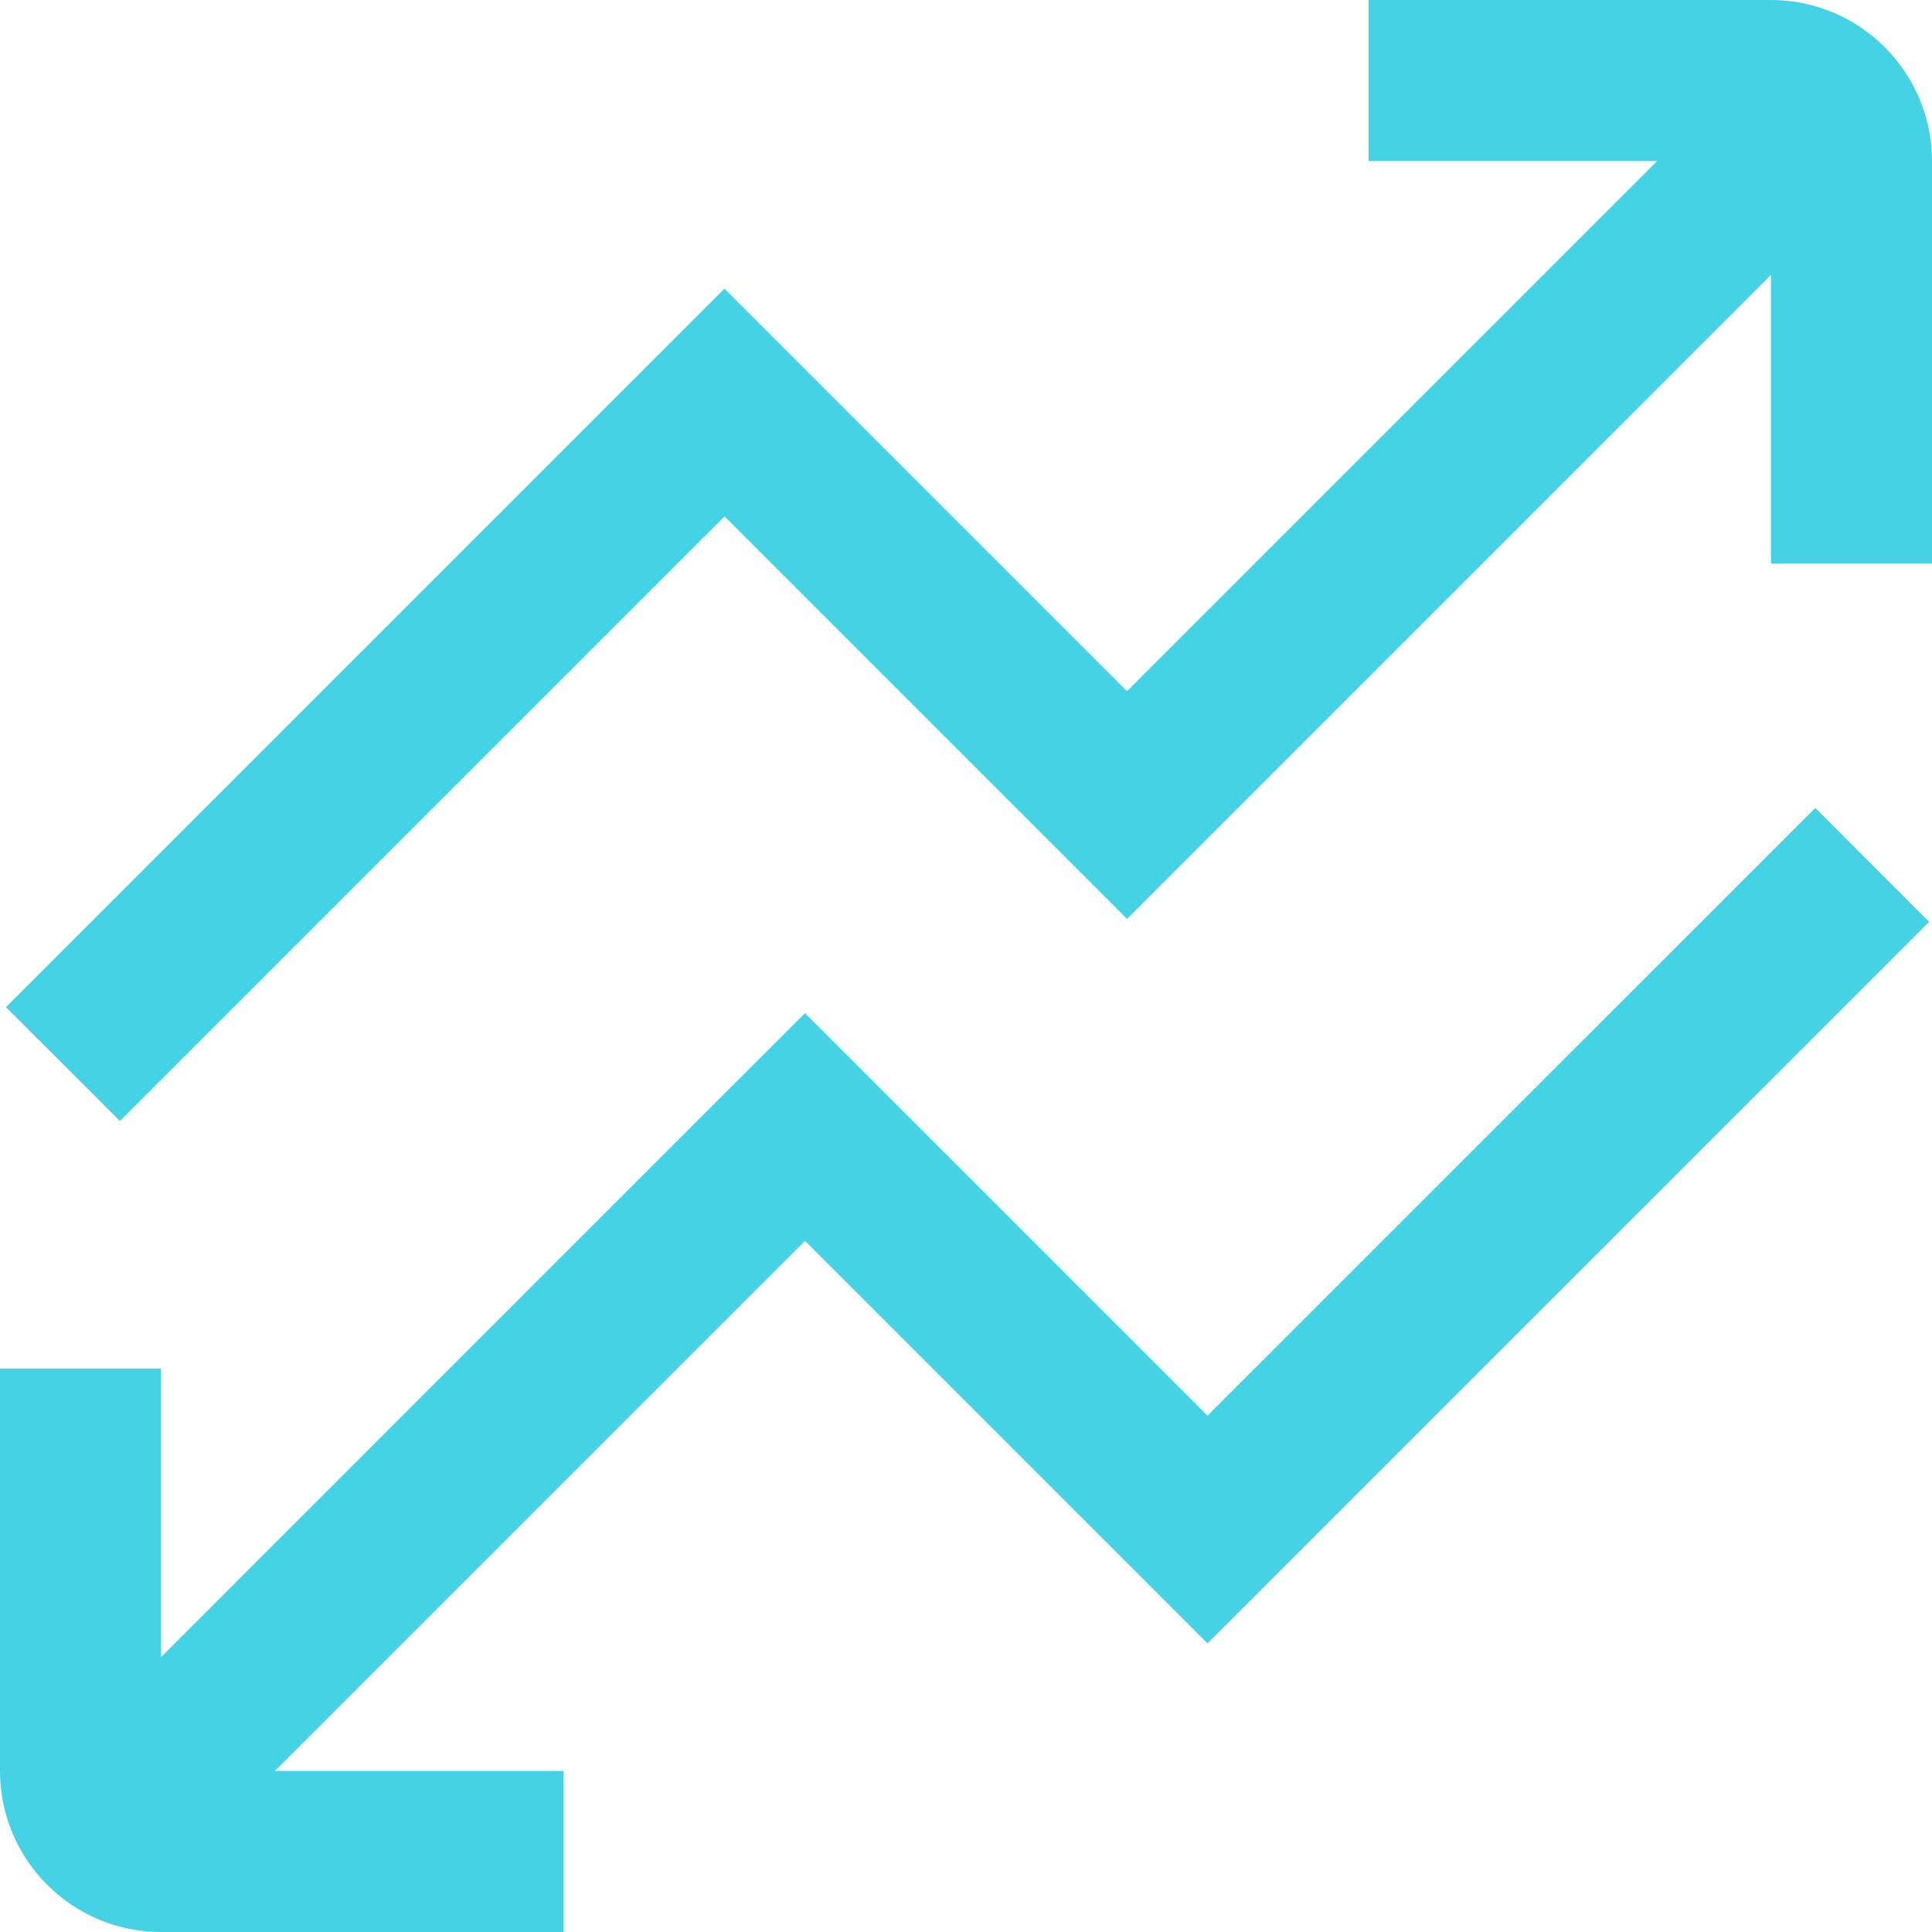 <svg width="20" height="20" viewBox="0 0 20 20" fill="none" xmlns="http://www.w3.org/2000/svg">
<g clip-path="url(#clip0_288_1122)">
<path d="M18.792 8.364L19.97 9.543L12.5 17.012L8.333 12.845L2.845 18.333H5.833V20H1.667C0.748 20 0 19.253 0 18.333V14.167H1.667V17.155L8.333 10.488L12.5 14.655L18.792 8.364ZM18.333 0H14.167V1.667H17.155L11.667 7.155L7.5 2.988L0.062 10.426L1.241 11.604L7.5 5.345L11.667 9.512L18.333 2.845V5.833H20V1.667C20 0.748 19.253 0 18.333 0Z" fill="#45D2E5"/>
</g>
<defs>
<clipPath id="clip0_288_1122">
<rect width="20" height="20" fill="white"/>
</clipPath>
</defs>
</svg>
